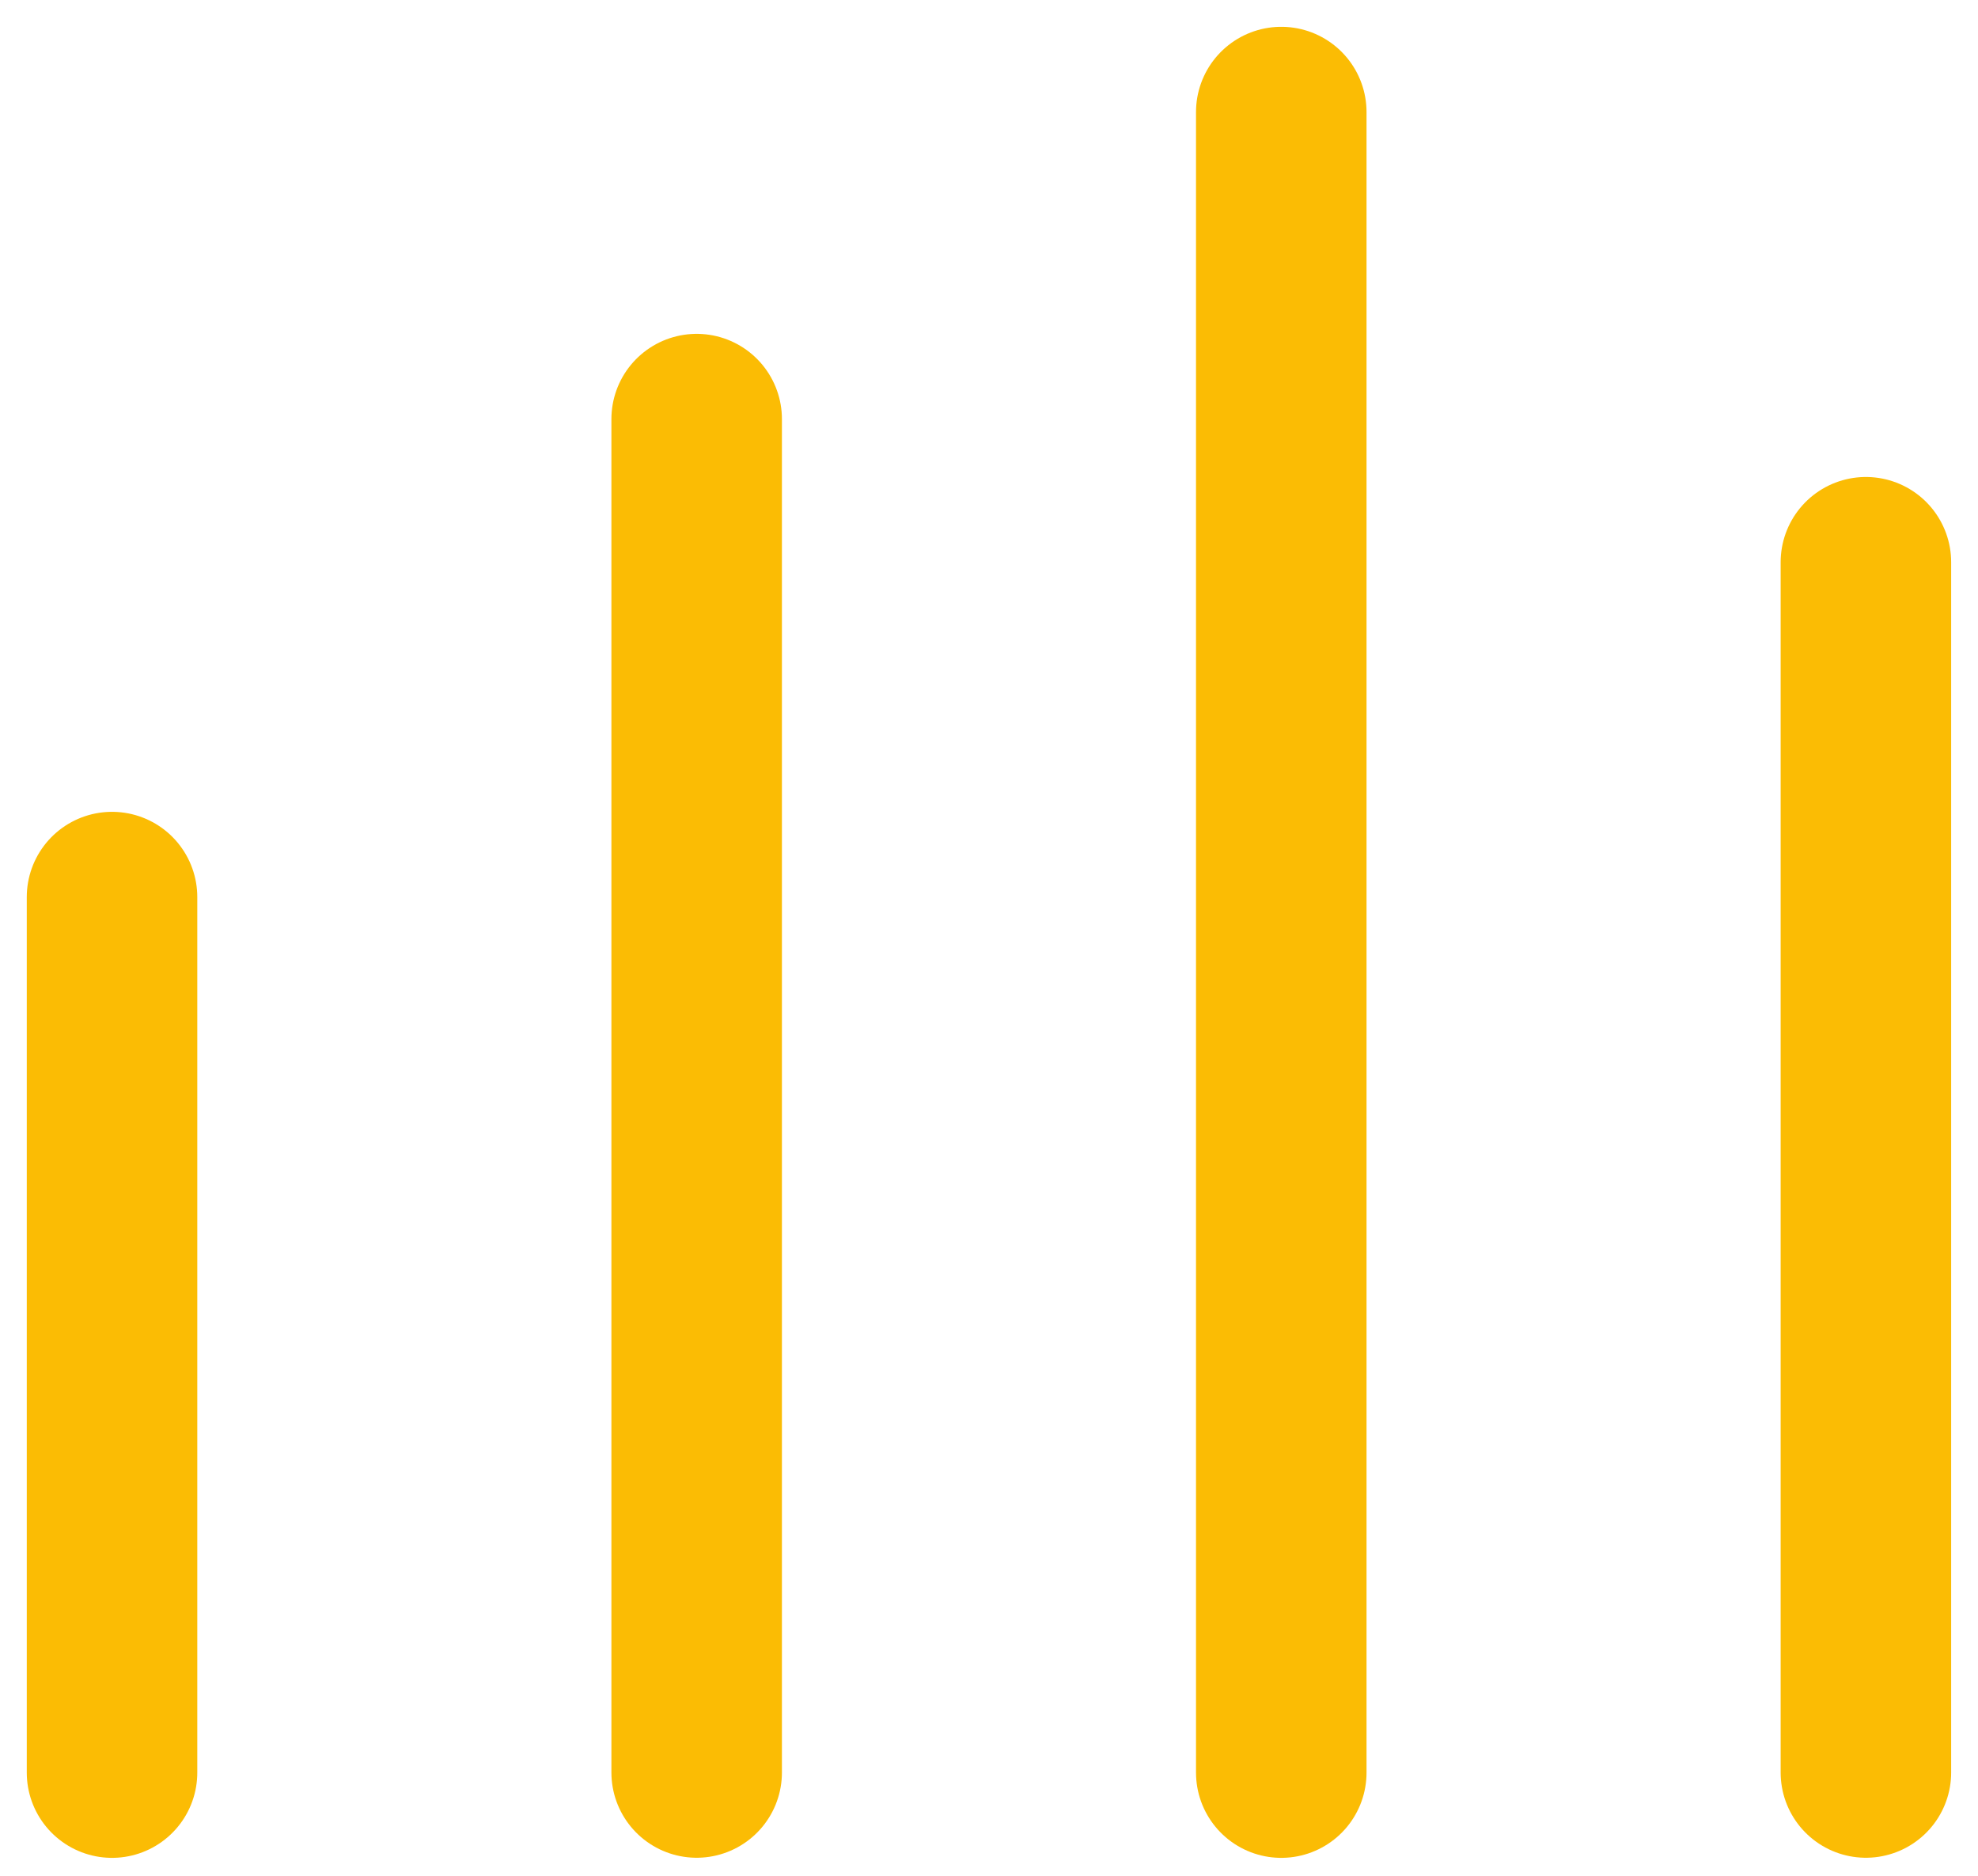 <svg width="58" height="55" viewBox="0 0 58 55" fill="none" xmlns="http://www.w3.org/2000/svg">
<path d="M3.285 26.304L3.285 51.975" stroke="#FBBC04" stroke-width="5" stroke-linecap="round" stroke-linejoin="round"/>
<path d="M54.713 16.486V51.972" stroke="#FBBC04" stroke-width="5" stroke-linecap="round" stroke-linejoin="round"/>
<path d="M20.428 12.289V51.972" stroke="#FBBC04" stroke-width="5" stroke-linecap="round" stroke-linejoin="round"/>
<path d="M37.57 3.286V51.975" stroke="#FBBC04" stroke-width="5" stroke-linecap="round" stroke-linejoin="round"/>
</svg>
